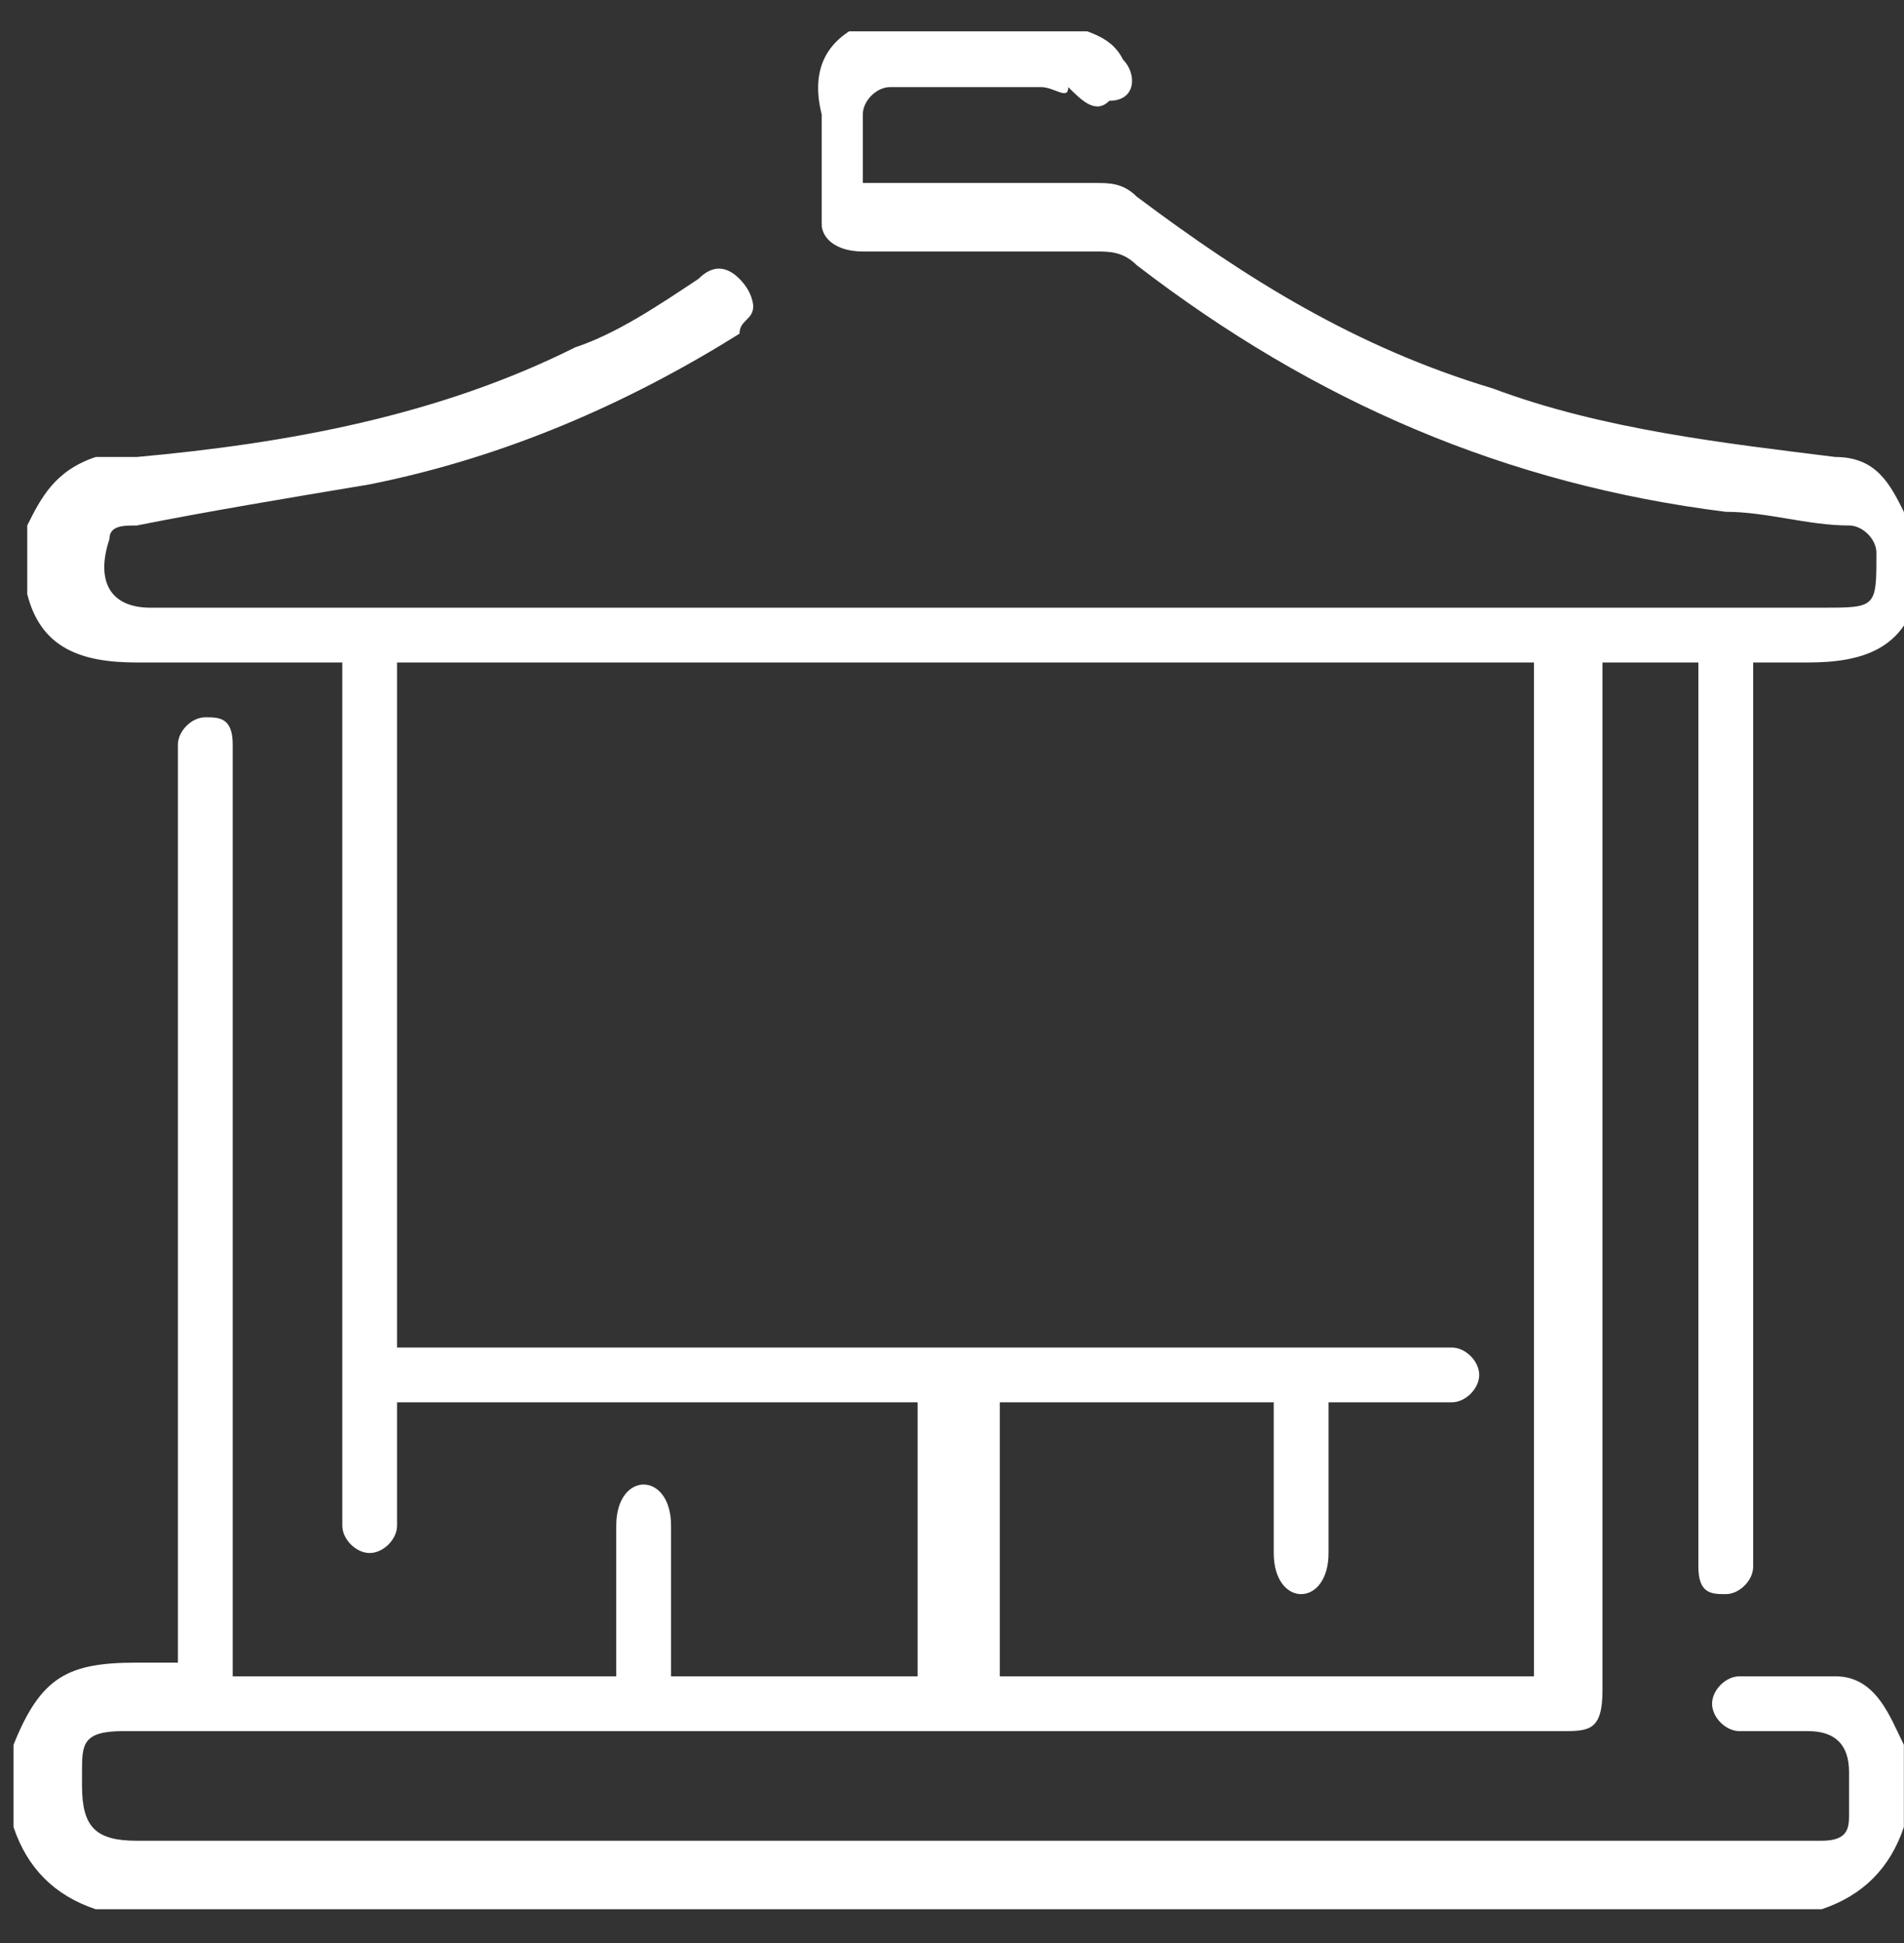 <svg width="50" height="51" viewBox="0 0 50 51" fill="none" xmlns="http://www.w3.org/2000/svg">
<rect x="0" y="0" width="50" height="51" fill="#333333" stroke="none"/>
<g clip-path="url(#clip0_260_1280)">
<path d="M23.017 0.488H27.694C28.413 0.847 29.132 0.847 29.492 1.566C29.852 1.926 29.852 2.645 29.132 2.645C28.773 3.005 28.413 2.645 28.053 2.286C28.053 2.645 27.694 2.286 27.334 2.286C25.895 2.286 24.816 2.286 23.377 2.286C23.017 2.286 22.658 2.645 22.658 3.005C22.658 3.724 22.658 4.084 22.658 4.803H23.377C25.176 4.803 26.974 4.803 28.773 4.803C29.132 4.803 29.492 4.803 29.852 5.162C32.73 7.32 35.607 9.118 39.204 10.197C42.082 11.276 45.319 11.636 48.197 11.995C49.276 11.995 49.636 12.714 49.996 13.434C49.996 13.434 49.996 13.793 50.355 13.793V15.591C49.996 17.03 48.917 17.389 47.478 17.389C47.118 17.389 46.758 17.389 46.039 17.389V18.108V40.404C46.039 40.764 46.039 40.764 46.039 41.123C46.039 41.483 45.679 41.843 45.319 41.843C44.96 41.843 44.6 41.843 44.6 41.123C44.6 40.764 44.6 40.764 44.6 40.404C44.6 32.852 44.6 25.66 44.6 18.108V17.389H42.082V18.108V44.36C42.082 45.439 41.722 45.439 41.003 45.439H3.233C2.154 45.439 2.154 45.798 2.154 46.518V46.877C2.154 47.956 2.514 48.316 3.593 48.316H47.478H47.837C48.557 48.316 48.557 47.956 48.557 47.596C48.557 47.237 48.557 46.877 48.557 46.518C48.557 45.798 48.197 45.439 47.478 45.439C46.758 45.439 46.399 45.439 45.679 45.439C45.319 45.439 44.96 45.079 44.96 44.72C44.96 44.36 45.319 44 45.679 44C46.399 44 47.478 44 48.197 44C49.276 44 49.636 45.079 49.996 45.798V47.956C49.636 49.035 48.917 49.754 47.837 50.114H2.514C1.435 49.754 0.715 49.035 0.355 47.956V45.798C1.075 44 1.794 43.641 3.593 43.641H4.672V42.922V20.266C4.672 19.907 4.672 19.907 4.672 19.547C4.672 19.187 5.032 18.828 5.391 18.828C5.751 18.828 6.111 18.828 6.111 19.547C6.111 19.907 6.111 19.907 6.111 20.266C6.111 27.818 6.111 35.37 6.111 43.281V44H16.183C16.183 42.562 16.183 41.483 16.183 40.045C16.183 39.325 16.543 38.966 16.902 38.966C17.262 38.966 17.622 39.325 17.622 40.045C17.622 41.123 17.622 42.202 17.622 43.641V44H24.096V36.808H10.427V37.527C10.427 38.247 10.427 38.966 10.427 40.045C10.427 40.404 10.068 40.764 9.708 40.764C9.348 40.764 8.989 40.404 8.989 40.045V39.685V18.108V17.389C7.19 17.389 5.391 17.389 3.593 17.389C2.154 17.389 1.075 17.03 0.715 15.591V13.793C1.075 13.074 1.435 12.355 2.514 11.995C2.873 11.995 3.233 11.995 3.593 11.995C7.55 11.636 11.507 10.916 15.104 9.118C16.183 8.759 17.262 8.039 18.341 7.32C18.701 6.961 19.061 6.961 19.42 7.32C19.78 7.68 19.78 8.039 19.78 8.039C19.78 8.399 19.42 8.399 19.42 8.759C16.543 10.557 13.305 11.995 9.708 12.714C7.55 13.074 5.391 13.434 3.593 13.793C3.233 13.793 2.873 13.793 2.873 14.153C2.514 15.232 2.873 15.951 3.953 15.951H47.837C49.276 15.951 49.276 15.951 49.276 14.512C49.276 14.153 48.917 13.793 48.557 13.793C47.478 13.793 46.399 13.434 45.319 13.434C39.564 12.714 34.528 10.557 29.852 6.961C29.492 6.601 29.132 6.601 28.773 6.601C26.614 6.601 24.816 6.601 22.658 6.601C21.938 6.601 21.578 6.241 21.578 5.882C21.578 4.803 21.578 4.084 21.578 3.005C21.219 1.566 21.938 0.847 23.017 0.488ZM40.283 44V17.389H10.427V35.37H11.147C19.78 35.37 28.413 35.37 37.406 35.37C37.766 35.37 37.766 35.37 38.125 35.37C38.485 35.37 38.845 35.729 38.845 36.089C38.845 36.449 38.485 36.808 38.125 36.808C37.766 36.808 37.046 36.808 36.686 36.808C35.967 36.808 35.607 36.808 34.888 36.808C34.888 38.247 34.888 39.325 34.888 40.764C34.888 41.483 34.528 41.843 34.168 41.843C33.809 41.843 33.449 41.483 33.449 40.764C33.449 39.685 33.449 38.606 33.449 37.168V36.808H26.255V44H40.283Z" fill="white"/>
</g>
<defs>
<clipPath id="clip0_260_1280">
<rect width="50" height="50" fill="white" transform="translate(0 0.822)"/>
</clipPath>
</defs>
</svg>
